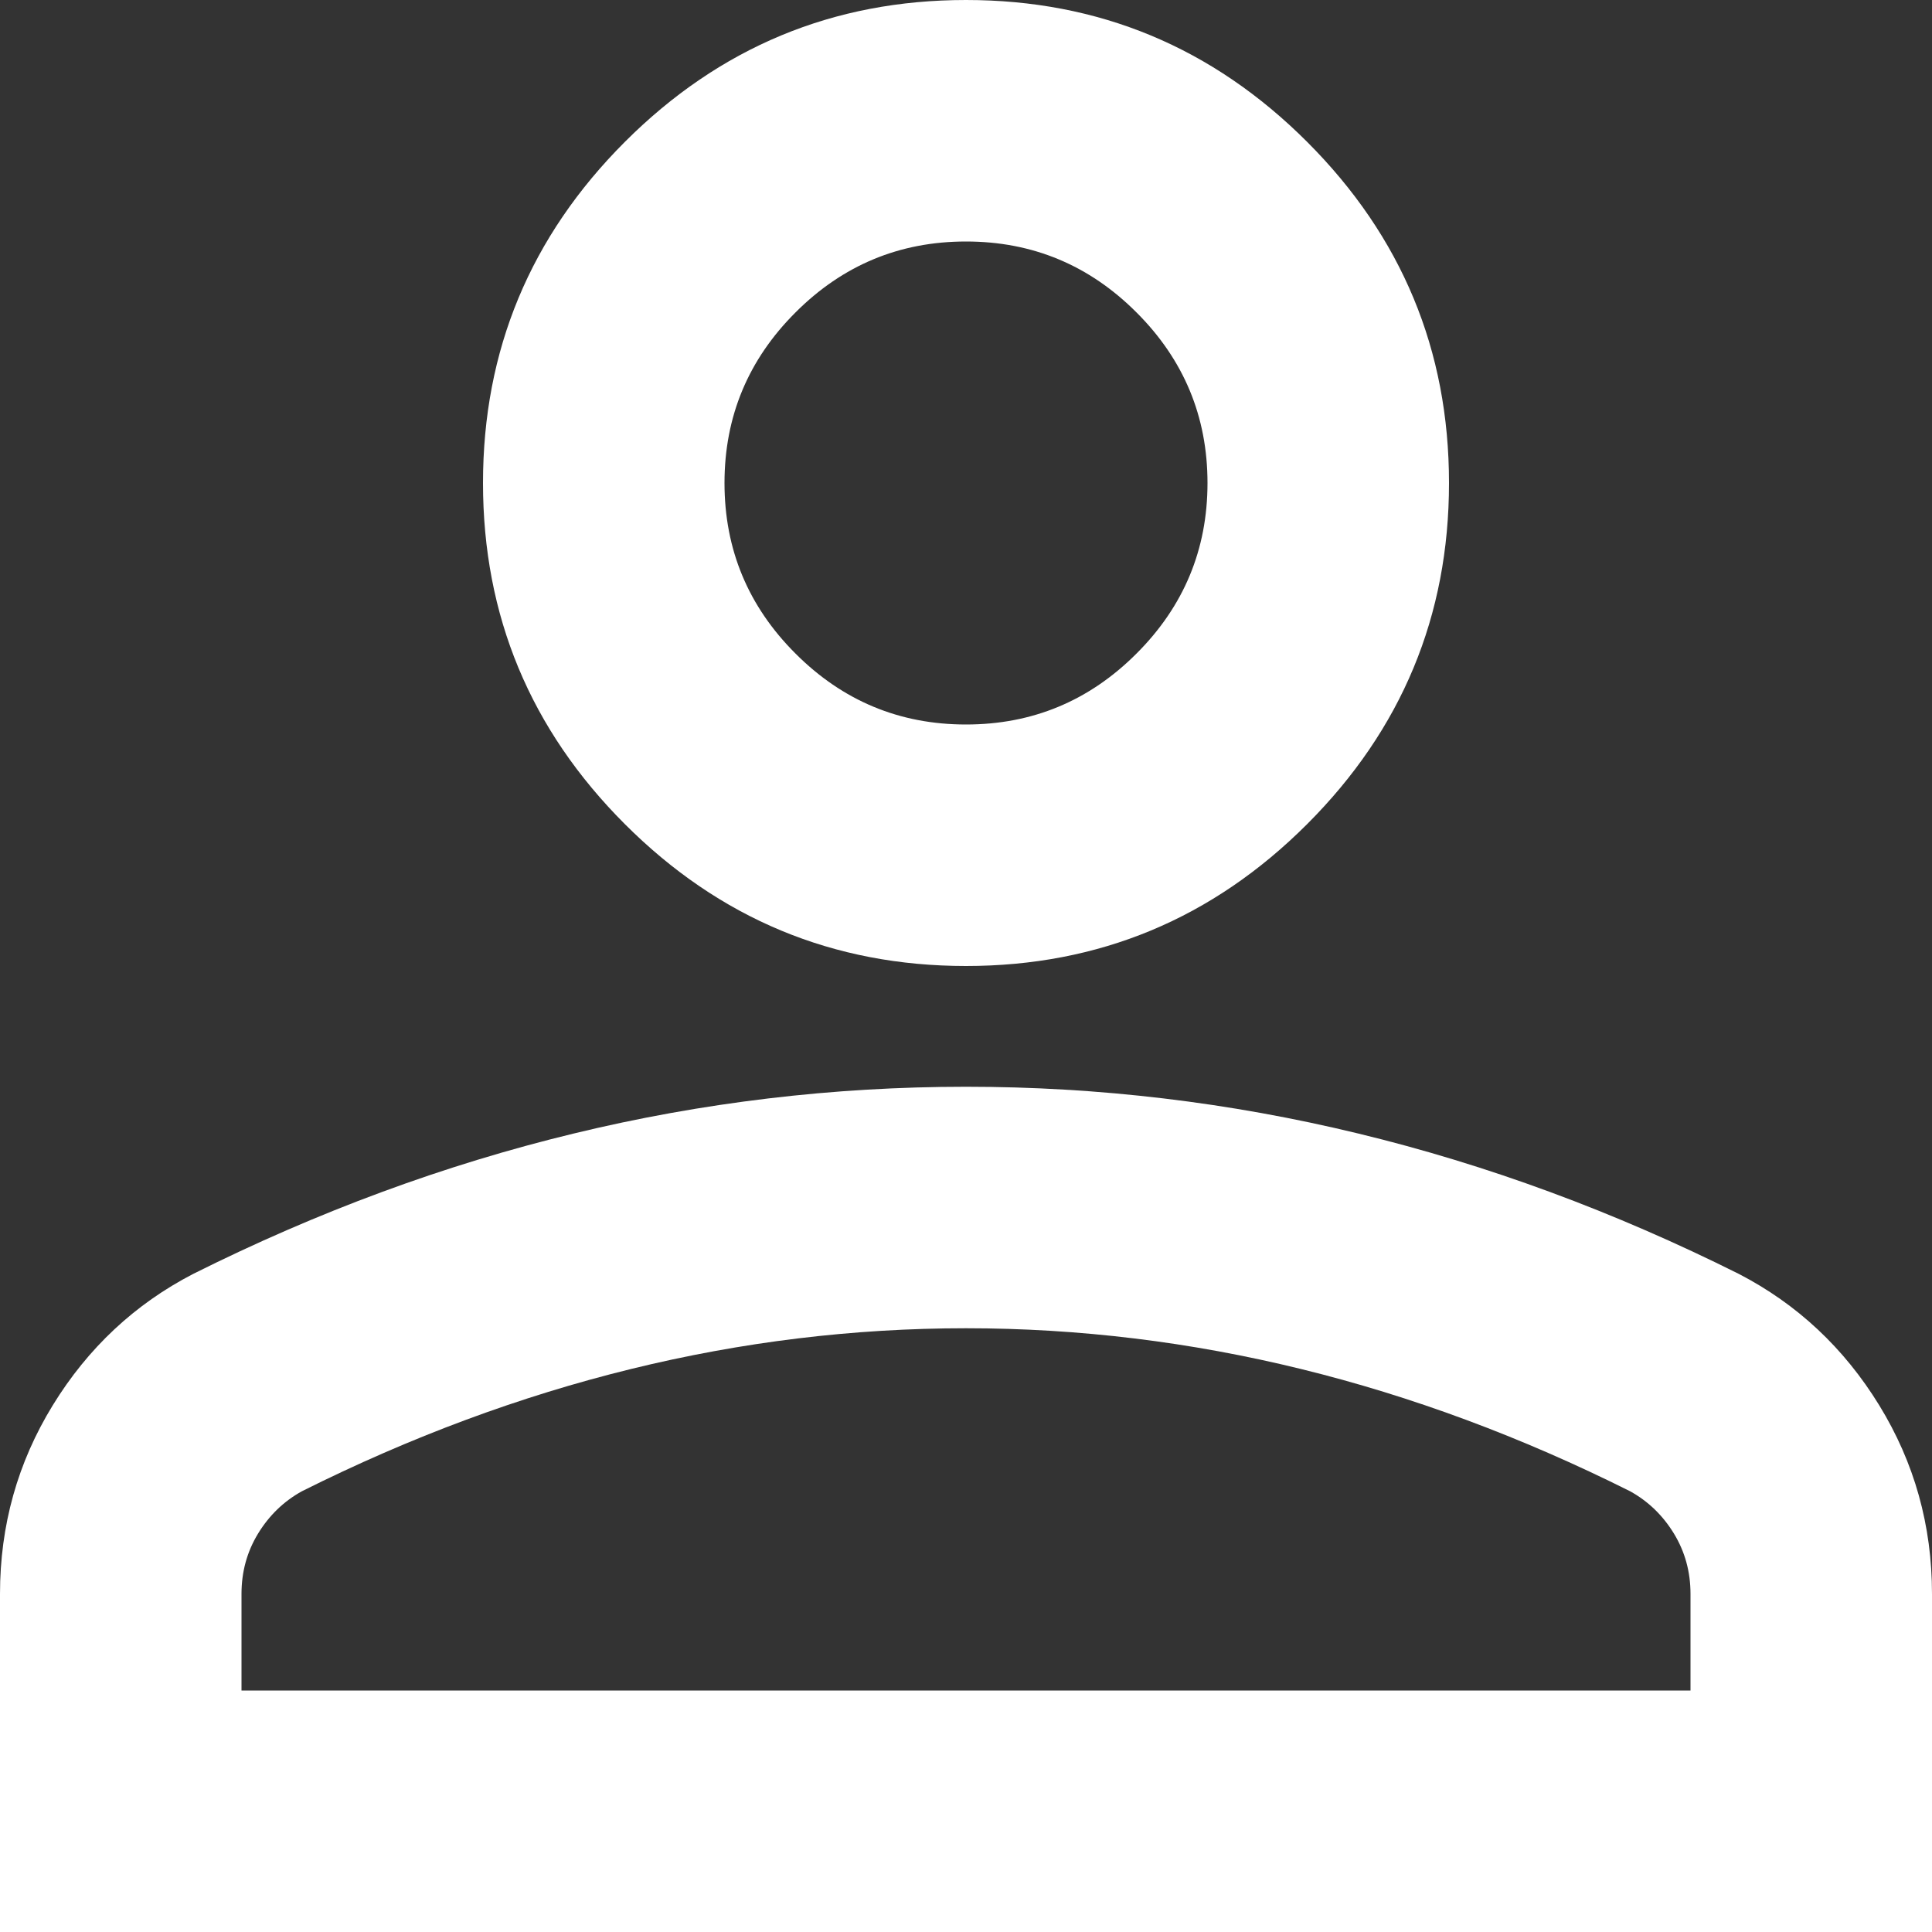 <svg width="30" height="30" viewBox="0 0 30 30" fill="none" xmlns="http://www.w3.org/2000/svg">
<rect x="0" y="0" width="30" height="30" fill="#333333" stroke="none"/>
<path id="Vector" d="M15 15C12.938 15 11.172 14.266 9.703 12.797C8.234 11.328 7.5 9.562 7.5 7.5C7.5 5.438 8.234 3.672 9.703 2.203C11.172 0.734 12.938 0 15 0C17.062 0 18.828 0.734 20.297 2.203C21.766 3.672 22.5 5.438 22.5 7.5C22.5 9.562 21.766 11.328 20.297 12.797C18.828 14.266 17.062 15 15 15ZM0 30V24.75C0 23.688 0.273 22.711 0.82 21.82C1.367 20.93 2.094 20.25 3 19.781C4.938 18.812 6.906 18.086 8.906 17.602C10.906 17.117 12.938 16.875 15 16.875C17.062 16.875 19.094 17.117 21.094 17.602C23.094 18.086 25.062 18.812 27 19.781C27.906 20.25 28.633 20.93 29.18 21.82C29.727 22.711 30 23.688 30 24.75V30H0ZM3.75 26.25H26.25V24.75C26.25 24.406 26.164 24.094 25.992 23.812C25.82 23.531 25.594 23.312 25.312 23.156C23.625 22.312 21.922 21.68 20.203 21.258C18.484 20.836 16.75 20.625 15 20.625C13.25 20.625 11.516 20.836 9.797 21.258C8.078 21.68 6.375 22.312 4.688 23.156C4.406 23.312 4.18 23.531 4.008 23.812C3.836 24.094 3.75 24.406 3.75 24.75V26.25ZM15 11.25C16.031 11.25 16.914 10.883 17.648 10.148C18.383 9.414 18.75 8.531 18.75 7.5C18.75 6.469 18.383 5.586 17.648 4.852C16.914 4.117 16.031 3.75 15 3.75C13.969 3.75 13.086 4.117 12.352 4.852C11.617 5.586 11.25 6.469 11.25 7.5C11.25 8.531 11.617 9.414 12.352 10.148C13.086 10.883 13.969 11.25 15 11.25Z" fill="white"/>
</svg>
